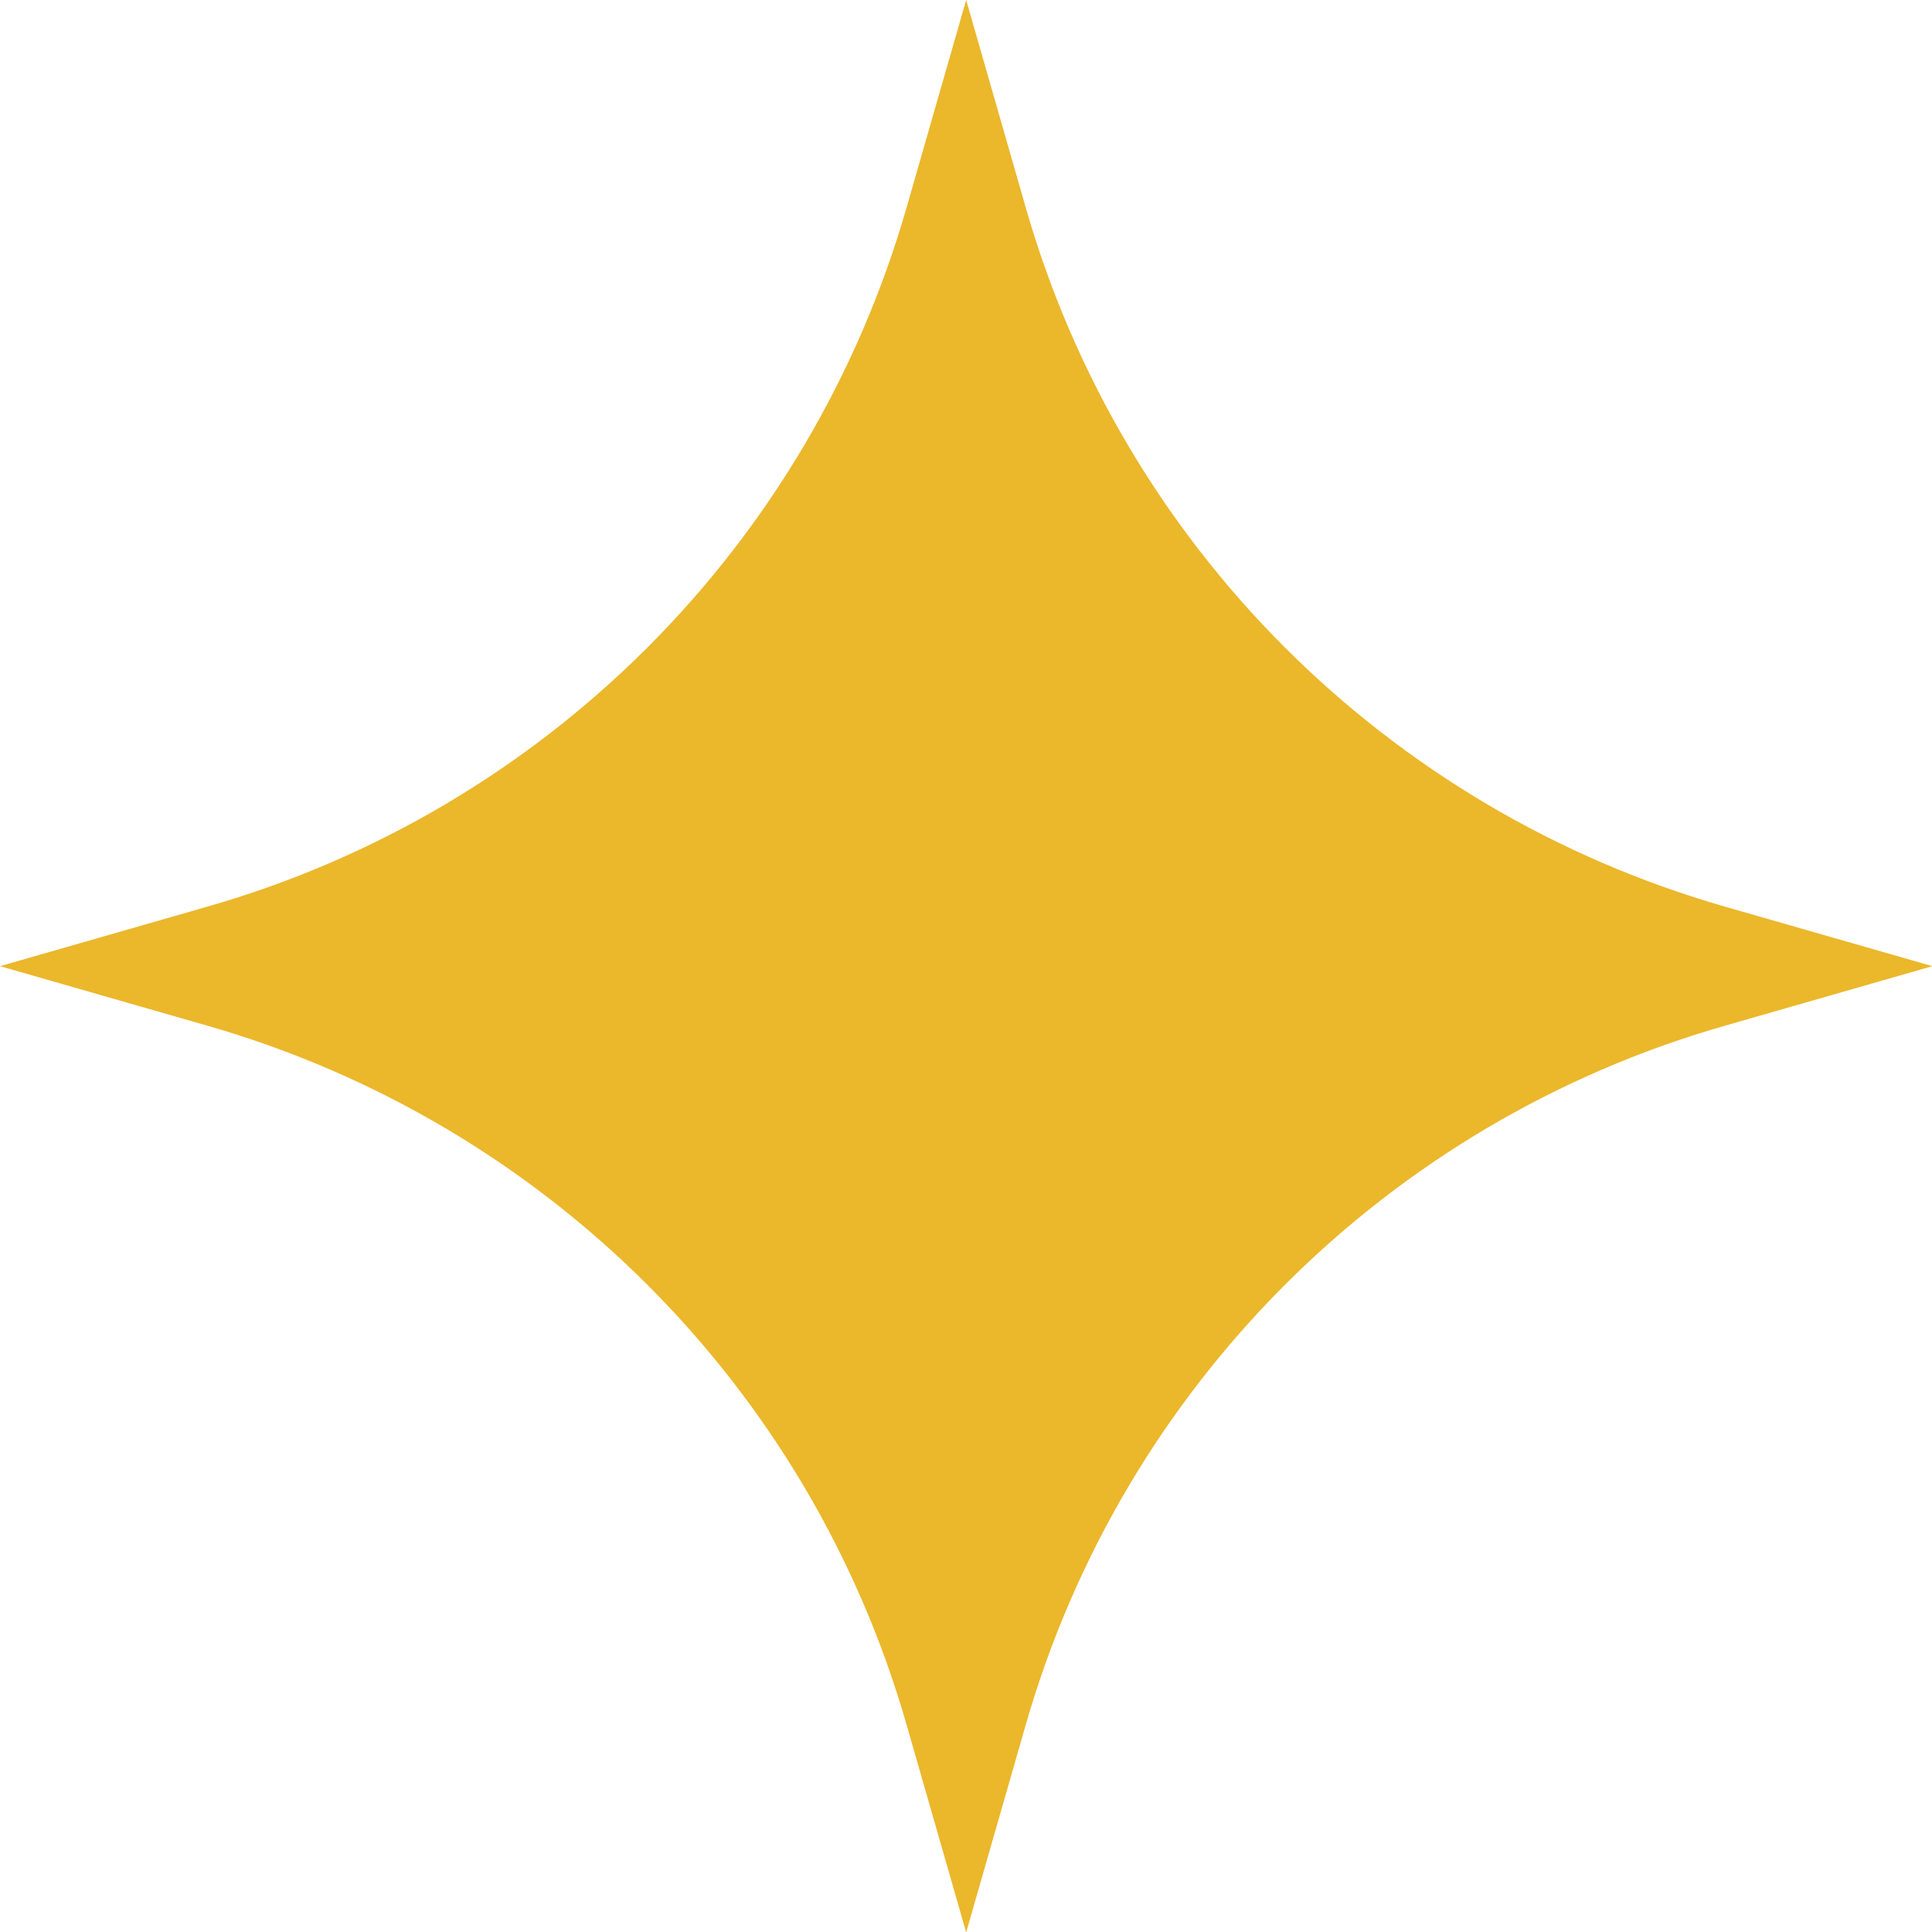 <svg xmlns="http://www.w3.org/2000/svg" id="b" viewBox="0 0 59.11 59.11"><defs><style>.d{fill:#ebb72b;stroke-width:0px;}</style></defs><g id="c"><path class="d" d="M29.56,0l1.82,6.34c2.96,10.35,11.05,18.43,21.4,21.4l6.34,1.82-6.34,1.82c-10.35,2.96-18.43,11.05-21.4,21.4l-1.82,6.34-1.82-6.34c-2.96-10.35-11.05-18.43-21.4-21.4l-6.34-1.82,6.34-1.82c10.35-2.96,18.43-11.05,21.4-21.4l1.82-6.34Z"></path></g></svg>
